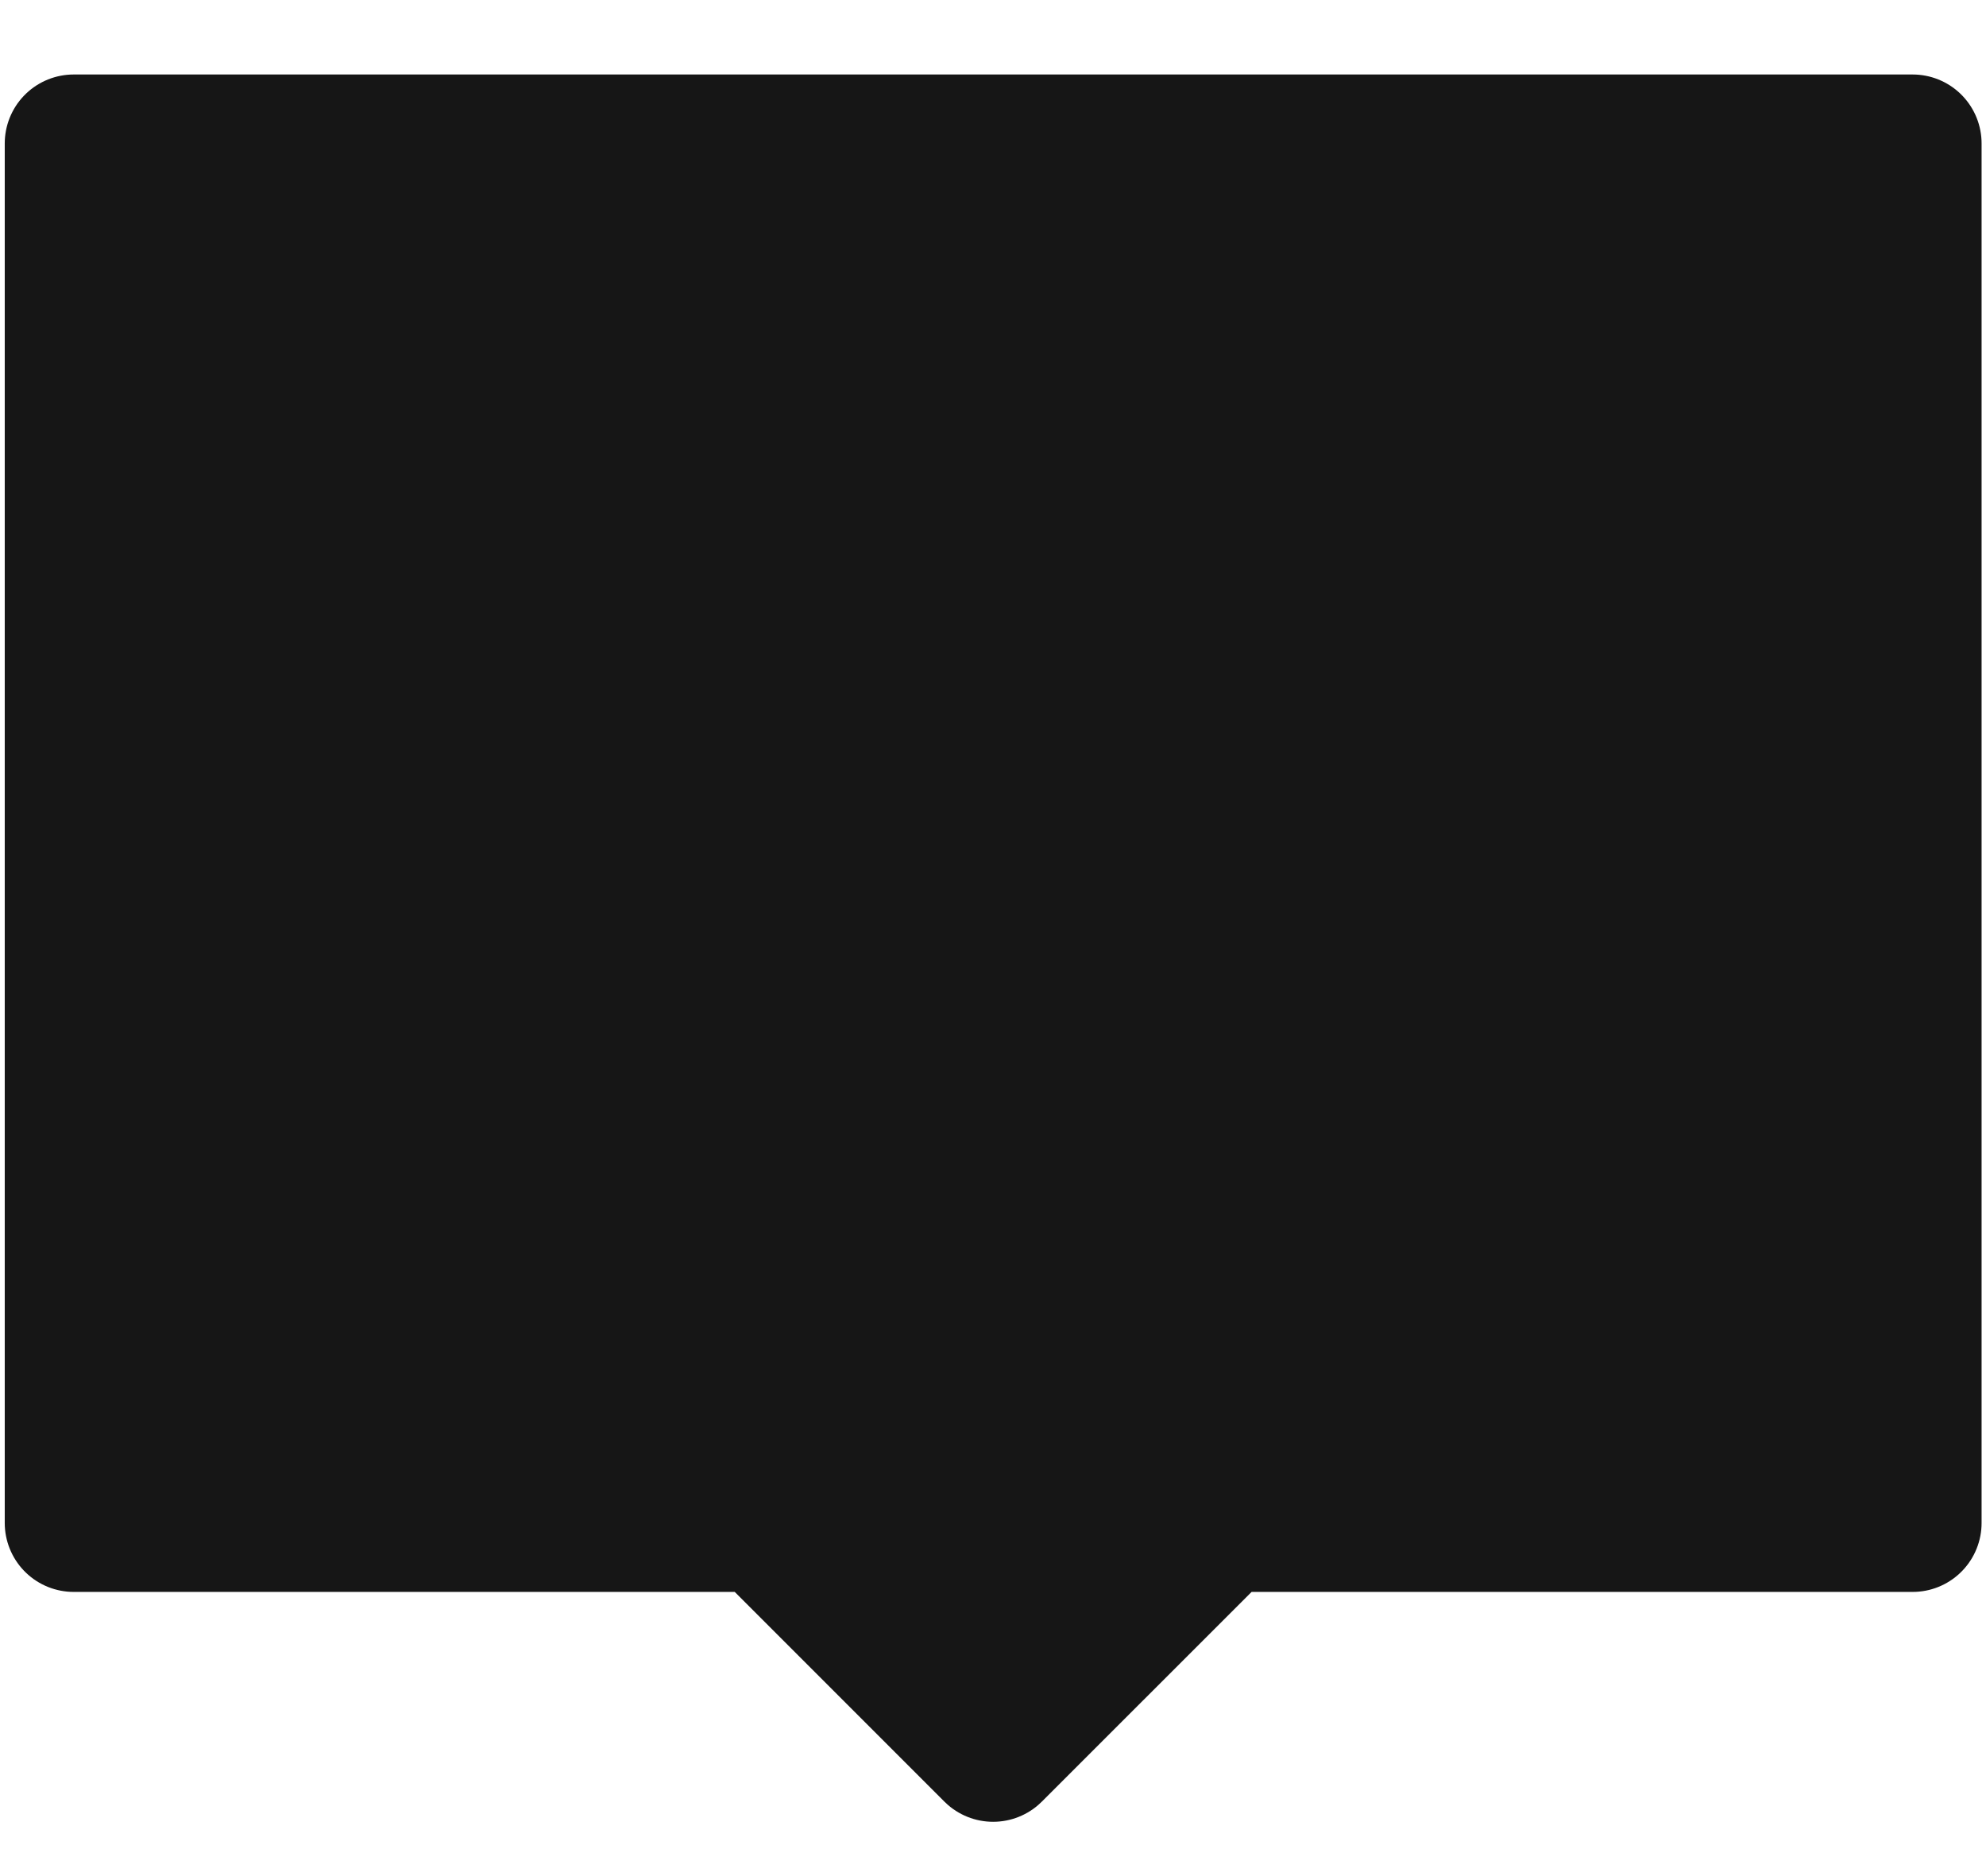 <svg width="18" height="17" viewBox="0 0 18 17" fill="none" xmlns="http://www.w3.org/2000/svg">
<path d="M0.668 1.3H17.335V13.8H11.085L9.001 15.883L6.918 13.8H0.668V1.3Z" fill="#161616" stroke="#161616" stroke-width="1.25" stroke-linecap="square" stroke-linejoin="round"/>
</svg>
